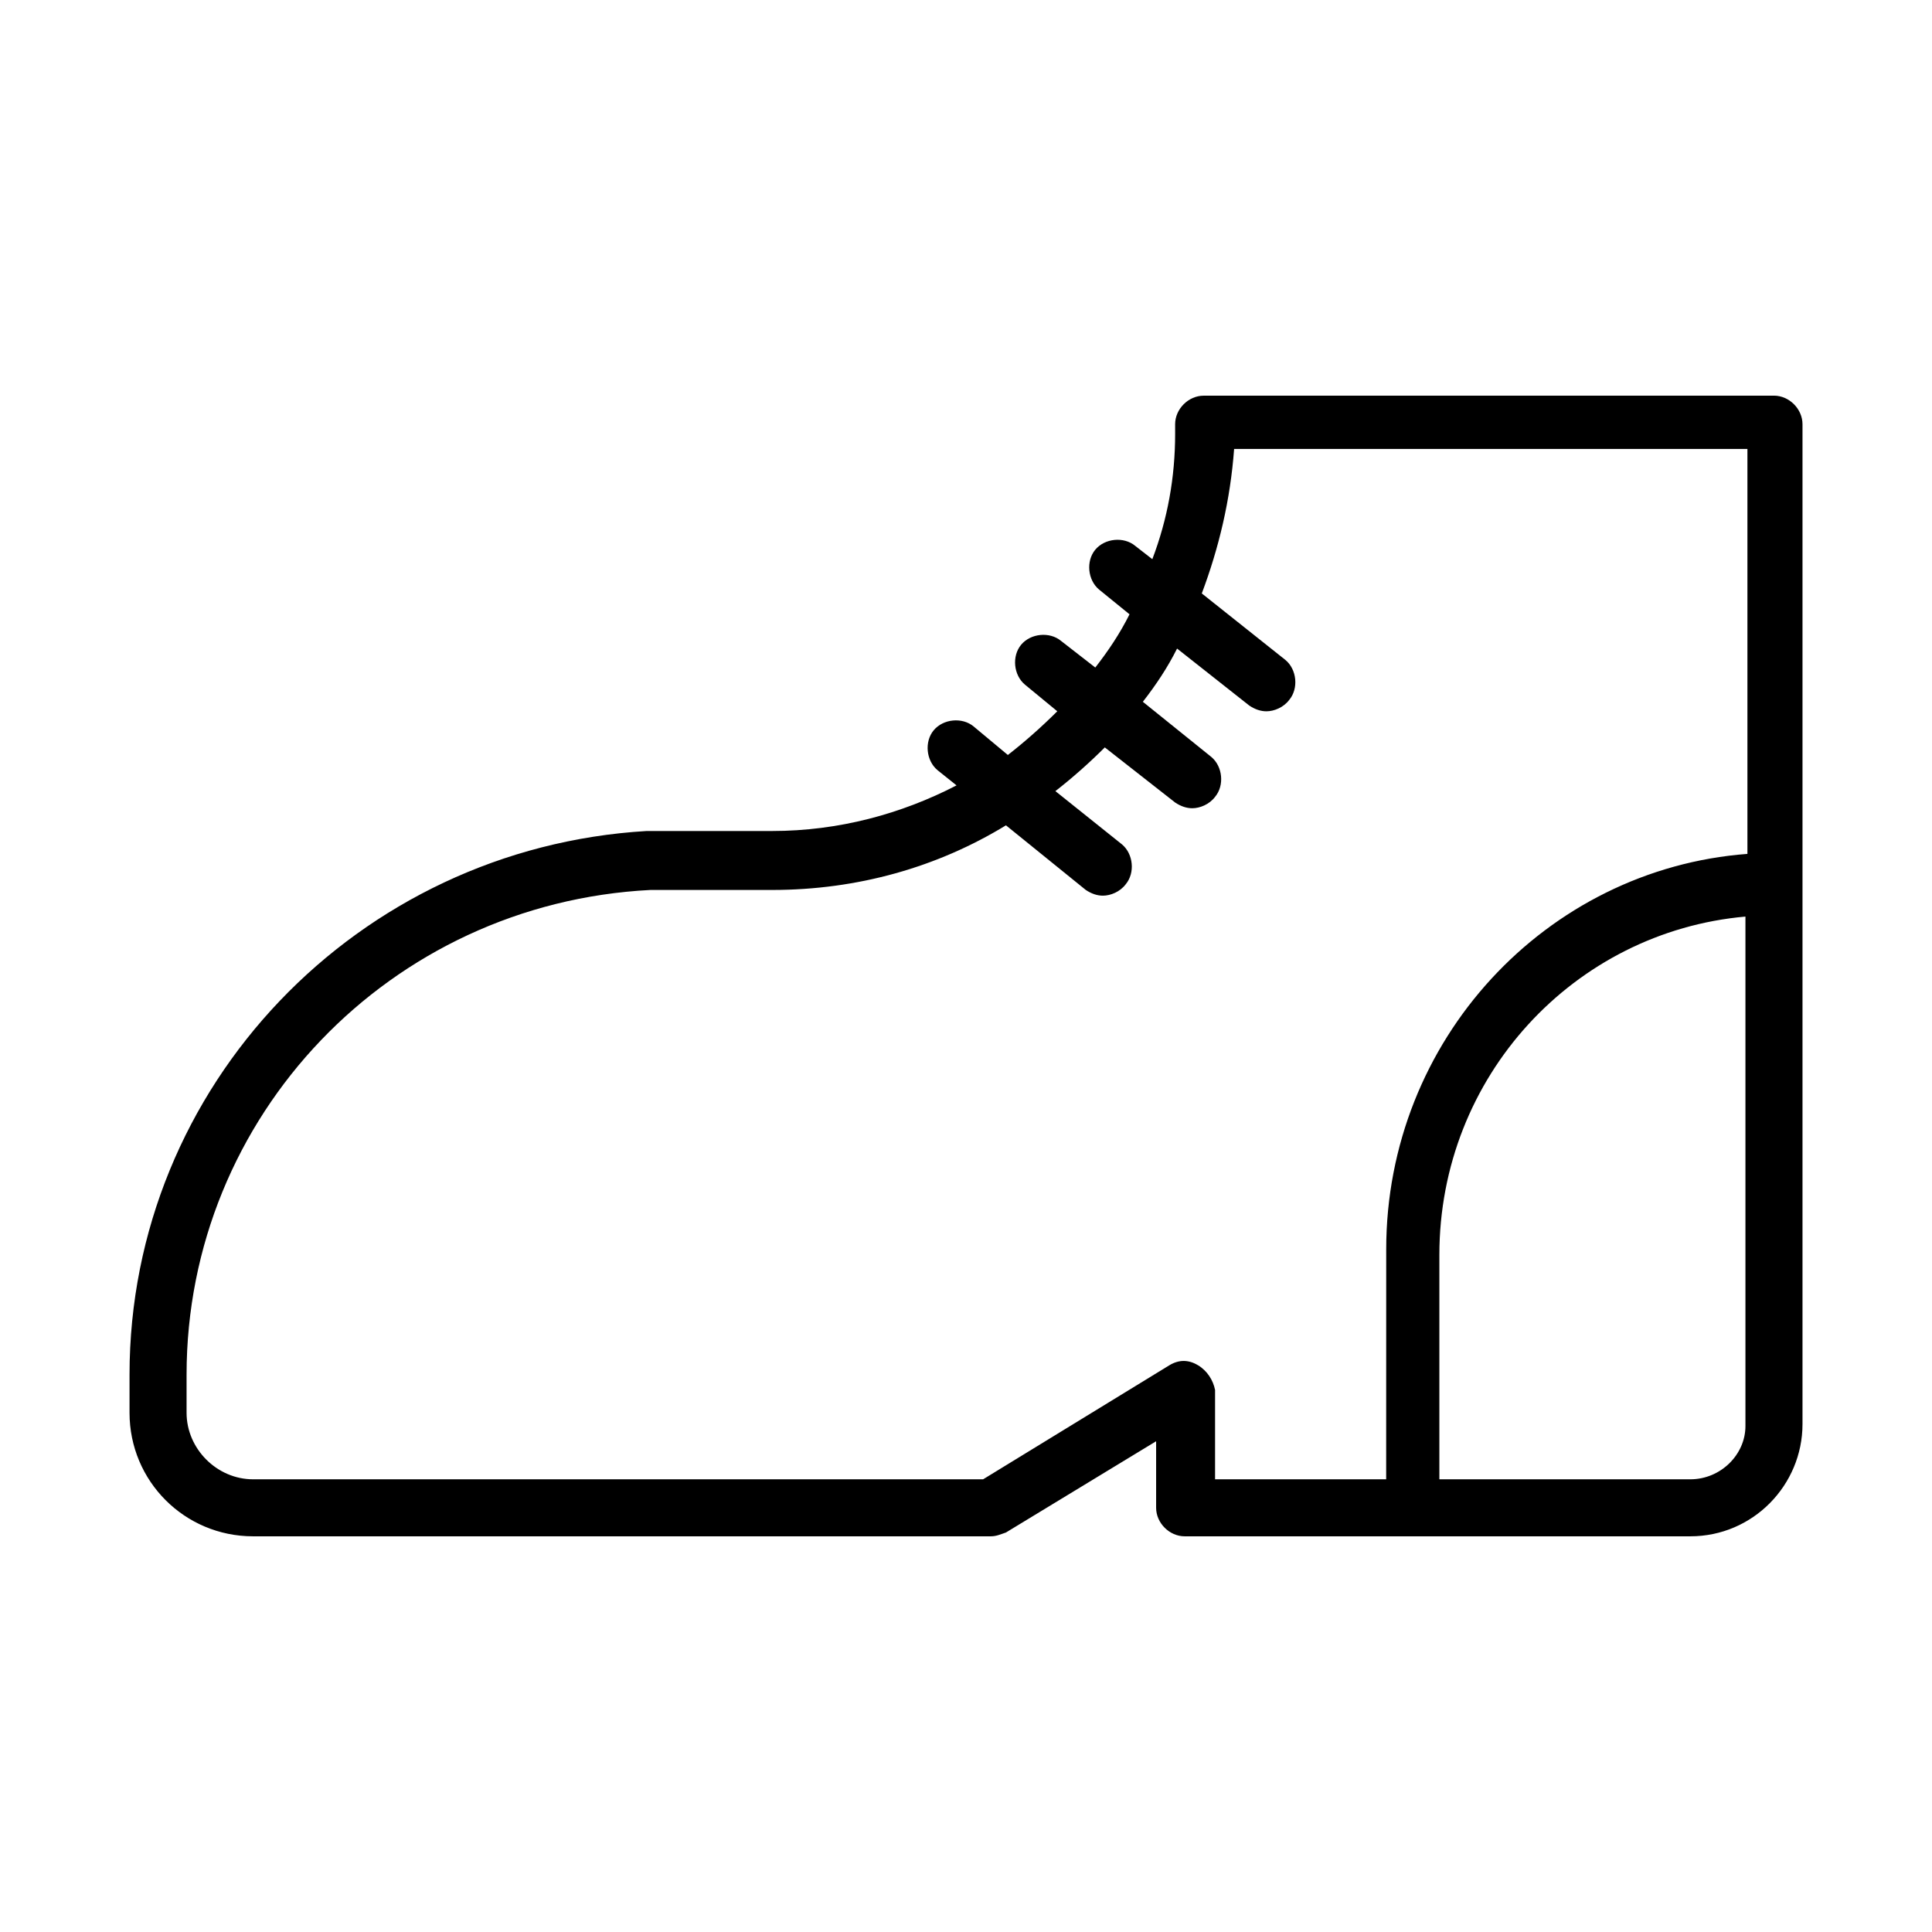 <?xml version="1.0" encoding="UTF-8"?>
<!-- Uploaded to: SVG Repo, www.svgrepo.com, Generator: SVG Repo Mixer Tools -->
<svg fill="#000000" width="800px" height="800px" version="1.1" viewBox="144 144 512 512" xmlns="http://www.w3.org/2000/svg">
 <path d="m614.12 248.86h-151.14c-4.031 0-7.559 3.527-7.559 7.559l0.004 2.519c0 11.586-2.016 22.672-6.047 33.25l-4.535-3.527c-3.023-2.519-8.062-2.016-10.578 1.008-2.519 3.023-2.016 8.062 1.008 10.578l8.062 6.551c-2.519 5.039-5.543 9.574-9.07 14.105l-9.07-7.051c-3.023-2.519-8.062-2.016-10.578 1.008-2.519 3.023-2.016 8.062 1.008 10.578l8.566 7.055c-4.031 4.031-8.566 8.062-13.098 11.586l-9.07-7.559c-3.023-2.519-8.062-2.016-10.578 1.008-2.519 3.023-2.016 8.062 1.008 10.578l5.039 4.031c-14.609 7.559-31.234 12.09-48.871 12.09h-25.695-7.559c-76.578 4.539-137.04 67.516-137.04 144.09v10.078c0 18.137 14.609 32.746 32.746 32.746h195.48c1.512 0 2.519-0.504 4.031-1.008l39.801-24.184v17.633c0 4.031 3.527 7.559 7.559 7.559h134.01c16.625 0 29.727-13.602 29.727-29.727v-265c0-4.031-3.527-7.559-7.559-7.559zm-152.65 256.94c-2.519-1.512-5.039-1.512-7.559 0l-49.375 30.23h-193.46c-9.574 0-17.633-8.062-17.633-17.633v-10.078c0-68.516 53.906-124.95 122.93-128.47h6.551 25.695c22.672 0 43.832-6.047 61.969-17.129l21.16 17.129c1.512 1.008 3.023 1.512 4.535 1.512 2.016 0 4.535-1.008 6.047-3.023 2.519-3.023 2.016-8.062-1.008-10.578l-17.633-14.105c4.535-3.527 9.07-7.559 13.098-11.586l18.641 14.609c1.512 1.008 3.023 1.512 4.535 1.512 2.016 0 4.535-1.008 6.047-3.023 2.519-3.023 2.016-8.062-1.008-10.578l-18.137-14.609c3.527-4.535 6.551-9.07 9.07-14.105l19.145 15.113c1.512 1.008 3.023 1.512 4.535 1.512 2.016 0 4.535-1.008 6.047-3.023 2.519-3.023 2.016-8.062-1.008-10.578l-22.168-17.633c4.535-12.09 7.559-24.688 8.566-38.289h136.03v107.31c-53.402 4.031-95.723 49.375-95.723 104.79l-0.012 60.949h-45.344v-23.68c-0.504-2.519-2.016-5.039-4.531-6.551zm130.48 30.23h-66.504v-59.449c0-47.359 35.77-85.648 81.113-89.68v135.02c0 7.559-6.547 14.109-14.609 14.109z"/>
</svg>